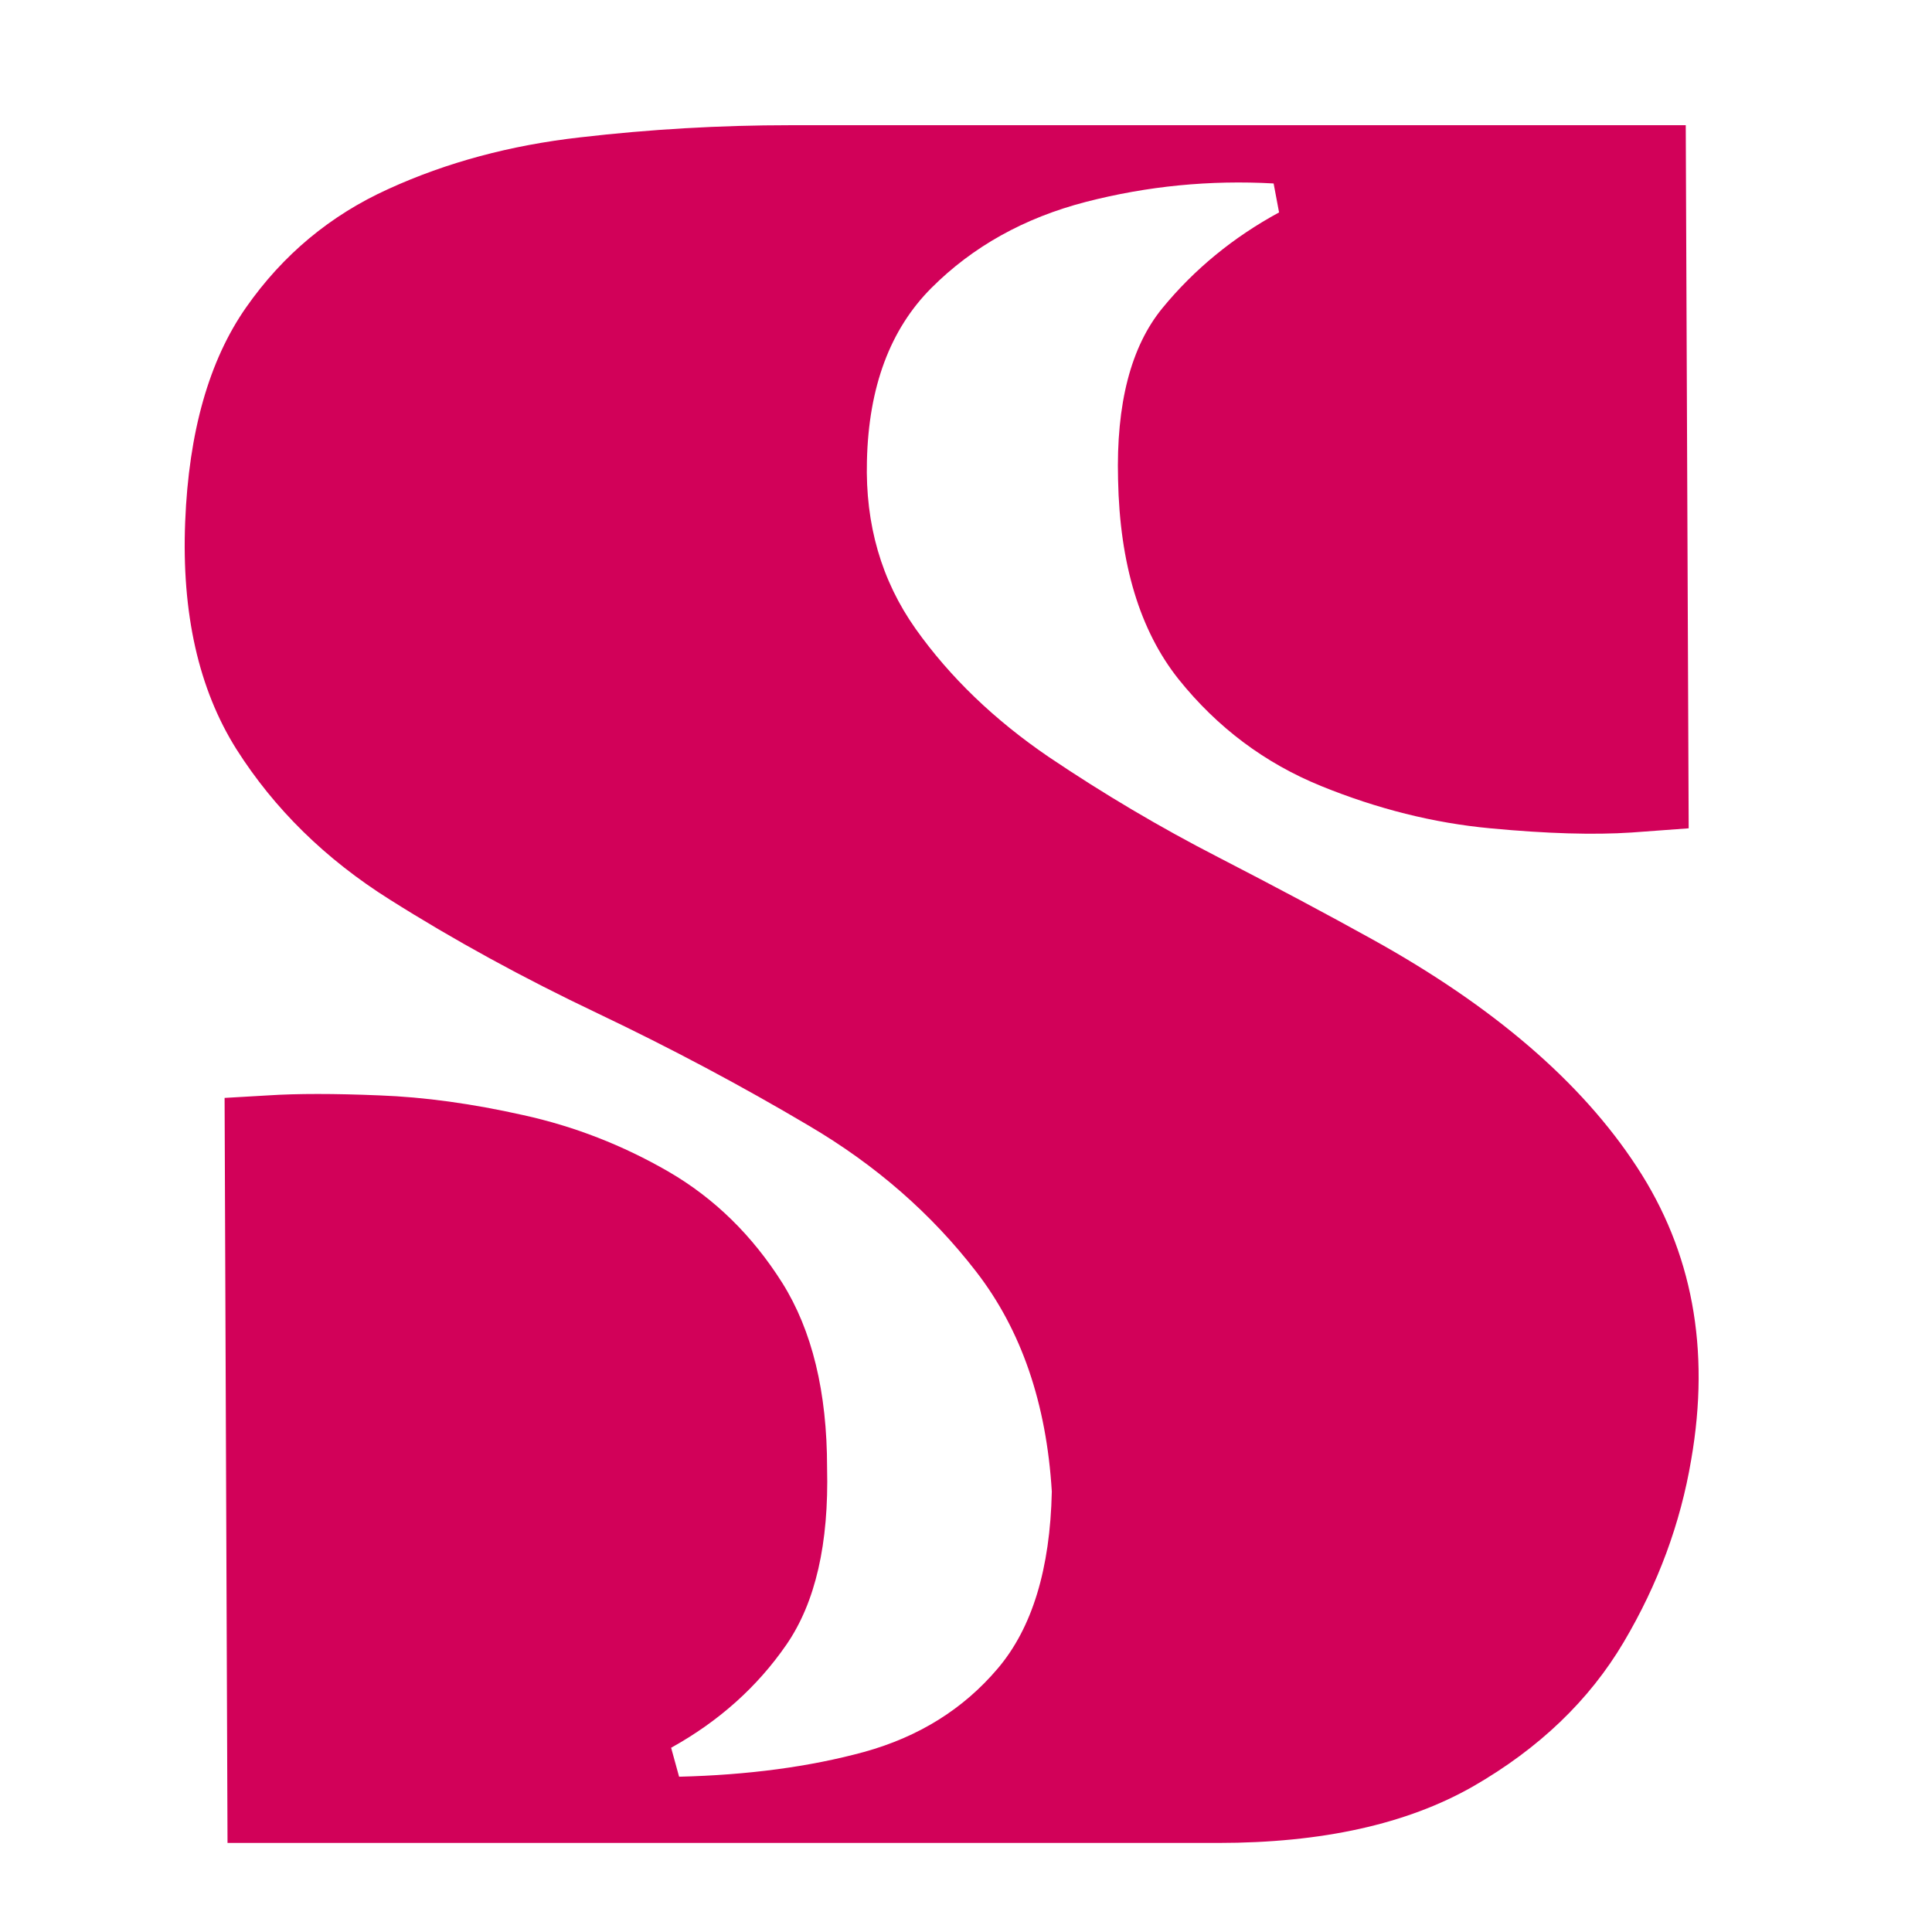 <svg version="1.0" preserveAspectRatio="xMidYMid meet" height="96" viewBox="0 0 72 72" zoomAndPan="magnify" width="96" xmlns:xlink="http://www.w3.org/1999/xlink" xmlns="http://www.w3.org/2000/svg"><defs><g></g></defs><g fill-opacity="1" fill="#d20159"><g transform="translate(5.62, 68.775)"><g><path d="M 23.828 -64.109 L 57.203 -64.109 L 57.312 -37.906 C 57.312 -37.906 56.602 -37.852 55.188 -37.75 C 53.781 -37.656 52.023 -37.707 49.922 -37.906 C 47.816 -38.102 45.711 -38.629 43.609 -39.484 C 41.516 -40.336 39.742 -41.664 38.297 -43.469 C 36.859 -45.281 36.109 -47.758 36.047 -50.906 C 35.973 -53.727 36.523 -55.859 37.703 -57.297 C 38.891 -58.742 40.336 -59.93 42.047 -60.859 L 41.844 -61.938 C 39.477 -62.07 37.145 -61.844 34.844 -61.25 C 32.551 -60.656 30.633 -59.586 29.094 -58.047 C 27.551 -56.504 26.75 -54.352 26.688 -51.594 C 26.625 -49.227 27.227 -47.145 28.5 -45.344 C 29.781 -43.539 31.438 -41.945 33.469 -40.562 C 35.508 -39.188 37.613 -37.941 39.781 -36.828 C 41.945 -35.711 43.852 -34.695 45.5 -33.781 C 50.02 -31.281 53.312 -28.453 55.375 -25.297 C 57.445 -22.148 58.125 -18.508 57.406 -14.375 C 57.008 -12.008 56.172 -9.742 54.891 -7.578 C 53.609 -5.41 51.738 -3.617 49.281 -2.203 C 46.82 -0.797 43.656 -0.094 39.781 -0.094 L 2.859 -0.094 L 2.75 -27.859 C 2.75 -27.859 3.289 -27.891 4.375 -27.953 C 5.457 -28.023 6.836 -28.023 8.516 -27.953 C 10.191 -27.891 11.977 -27.645 13.875 -27.219 C 15.781 -26.801 17.586 -26.098 19.297 -25.109 C 21.004 -24.117 22.414 -22.738 23.531 -20.969 C 24.645 -19.195 25.203 -16.898 25.203 -14.078 C 25.273 -11.254 24.77 -9.055 23.688 -7.484 C 22.602 -5.91 21.172 -4.629 19.391 -3.641 L 19.688 -2.562 C 22.25 -2.625 24.547 -2.93 26.578 -3.484 C 28.617 -4.047 30.281 -5.082 31.562 -6.594 C 32.844 -8.102 33.516 -10.301 33.578 -13.188 C 33.379 -16.477 32.441 -19.207 30.766 -21.375 C 29.098 -23.539 27.016 -25.359 24.516 -26.828 C 22.023 -28.305 19.398 -29.703 16.641 -31.016 C 13.879 -32.328 11.301 -33.738 8.906 -35.25 C 6.508 -36.758 4.602 -38.629 3.188 -40.859 C 1.781 -43.098 1.145 -45.922 1.281 -49.328 C 1.414 -52.68 2.172 -55.344 3.547 -57.312 C 4.922 -59.281 6.691 -60.754 8.859 -61.734 C 11.023 -62.723 13.406 -63.363 16 -63.656 C 18.594 -63.957 21.203 -64.109 23.828 -64.109 Z M 23.828 -64.109"></path></g></g></g></svg>